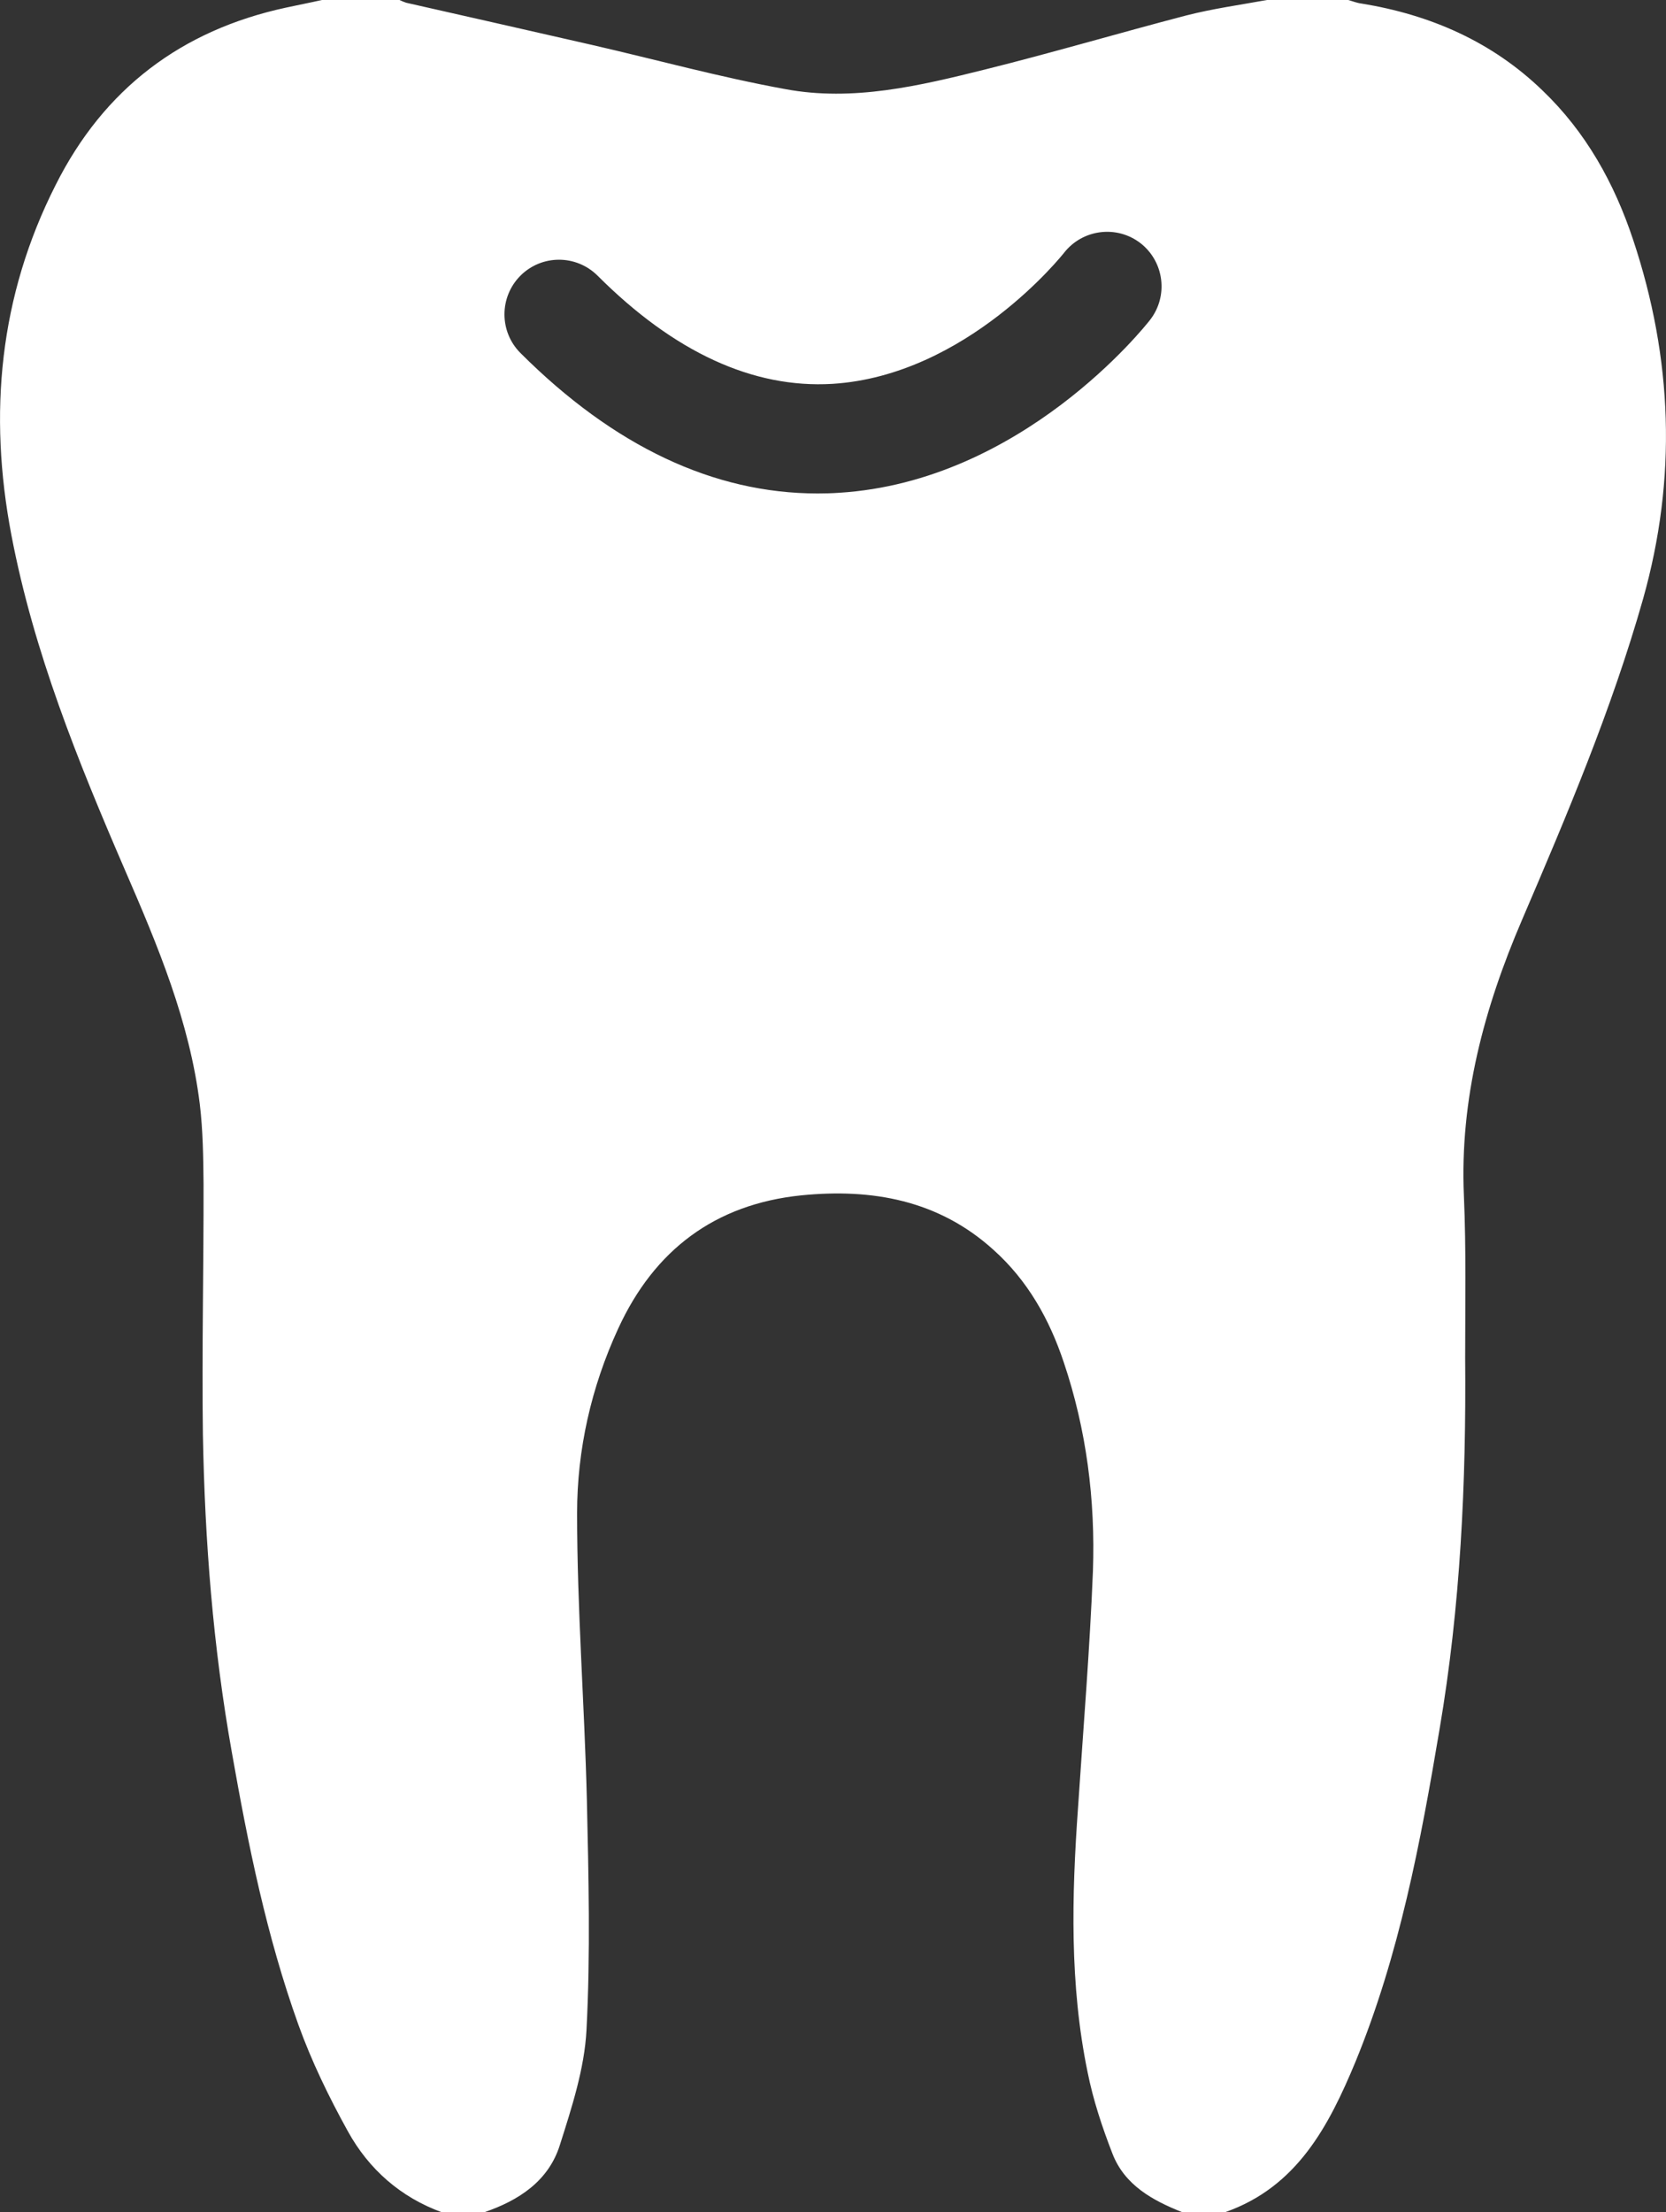 <?xml version="1.0" encoding="utf-8"?>
<!-- Generator: Adobe Illustrator 15.0.0, SVG Export Plug-In . SVG Version: 6.00 Build 0)  -->
<!DOCTYPE svg PUBLIC "-//W3C//DTD SVG 1.1//EN" "http://www.w3.org/Graphics/SVG/1.1/DTD/svg11.dtd">
<svg version="1.1" id="Layer_1" xmlns="http://www.w3.org/2000/svg" xmlns:xlink="http://www.w3.org/1999/xlink" x="0px" y="0px"
	 width="54.242px" height="72px" viewBox="0 0 54.242 72" enable-background="new 0 0 54.242 72" xml:space="preserve">
<rect x="0" y="0" width="54.242" height="72" fill="#333333" stroke="none"/>
<g>
	<path fill="#FFFFFF" d="M53.171,7.801c-0.613-1.844-1.537-3.502-2.947-4.854c-1.648-1.593-3.654-2.467-5.898-2.832
		C44.179,0.098,44.041,0.04,43.896,0H41.25c-0.879,0.16-1.77,0.283-2.639,0.506c-2.174,0.568-4.344,1.209-6.525,1.752
		c-2.139,0.533-4.316,1.055-6.52,0.642c-2.127-0.386-4.211-0.961-6.311-1.442c-2.016-0.461-4.021-0.914-6.031-1.369
		C13.148,0.064,13.08,0.034,13.007,0H10.48c-0.383,0.088-0.777,0.162-1.168,0.248c-3.41,0.736-5.928,2.644-7.498,5.768
		c-1.838,3.623-2.197,7.447-1.443,11.398c0.727,3.811,2.172,7.371,3.697,10.9c1.068,2.46,2.109,4.938,2.438,7.63
		c0.102,0.851,0.113,1.722,0.121,2.579c0.006,2.719-0.057,5.443-0.021,8.163c0.062,3.472,0.332,6.921,0.943,10.347
		c0.529,3.004,1.131,5.981,2.164,8.856c0.43,1.196,0.998,2.364,1.615,3.478C12.009,70.6,13.042,71.51,14.388,72h1.373
		c1.131-0.385,2.102-1.018,2.469-2.195c0.387-1.221,0.799-2.479,0.865-3.737c0.131-2.495,0.068-5.012,0.012-7.513
		c-0.078-3.098-0.318-6.206-0.318-9.307c0-2.064,0.457-4.097,1.338-6.008c1.176-2.56,3.152-4.049,5.961-4.337
		c2.297-0.231,4.469,0.153,6.258,1.774c1.111,0.994,1.82,2.257,2.287,3.656c0.742,2.199,1.031,4.481,0.951,6.793
		c-0.102,2.555-0.314,5.121-0.484,7.684c-0.207,2.891-0.279,5.783,0.312,8.639c0.18,0.897,0.471,1.777,0.803,2.631
		c0.395,1.035,1.311,1.535,2.285,1.92h1.377c2.352-0.819,3.385-2.807,4.254-4.896c1.428-3.478,2.119-7.14,2.738-10.825
		c0.682-4.001,0.869-8.025,0.834-12.076c0-1.754,0.035-3.521-0.041-5.283c-0.139-3.157,0.66-6.11,1.885-8.965
		c1.469-3.424,2.924-6.857,3.947-10.457C54.605,15.562,54.46,11.668,53.171,7.801z M37.443,10.413
		c-0.168,0.215-4.166,5.258-10.129,5.625c-0.23,0.016-0.463,0.022-0.693,0.022c-3.387,0-6.639-1.537-9.678-4.573
		c-0.691-0.693-0.691-1.818,0-2.513c0.693-0.695,1.818-0.695,2.514-0.001c2.496,2.494,5.064,3.673,7.641,3.52
		c4.383-0.271,7.514-4.225,7.545-4.265c0.605-0.772,1.721-0.911,2.494-0.31C37.908,8.523,38.044,9.64,37.443,10.413z"/>
</g>
</svg>
